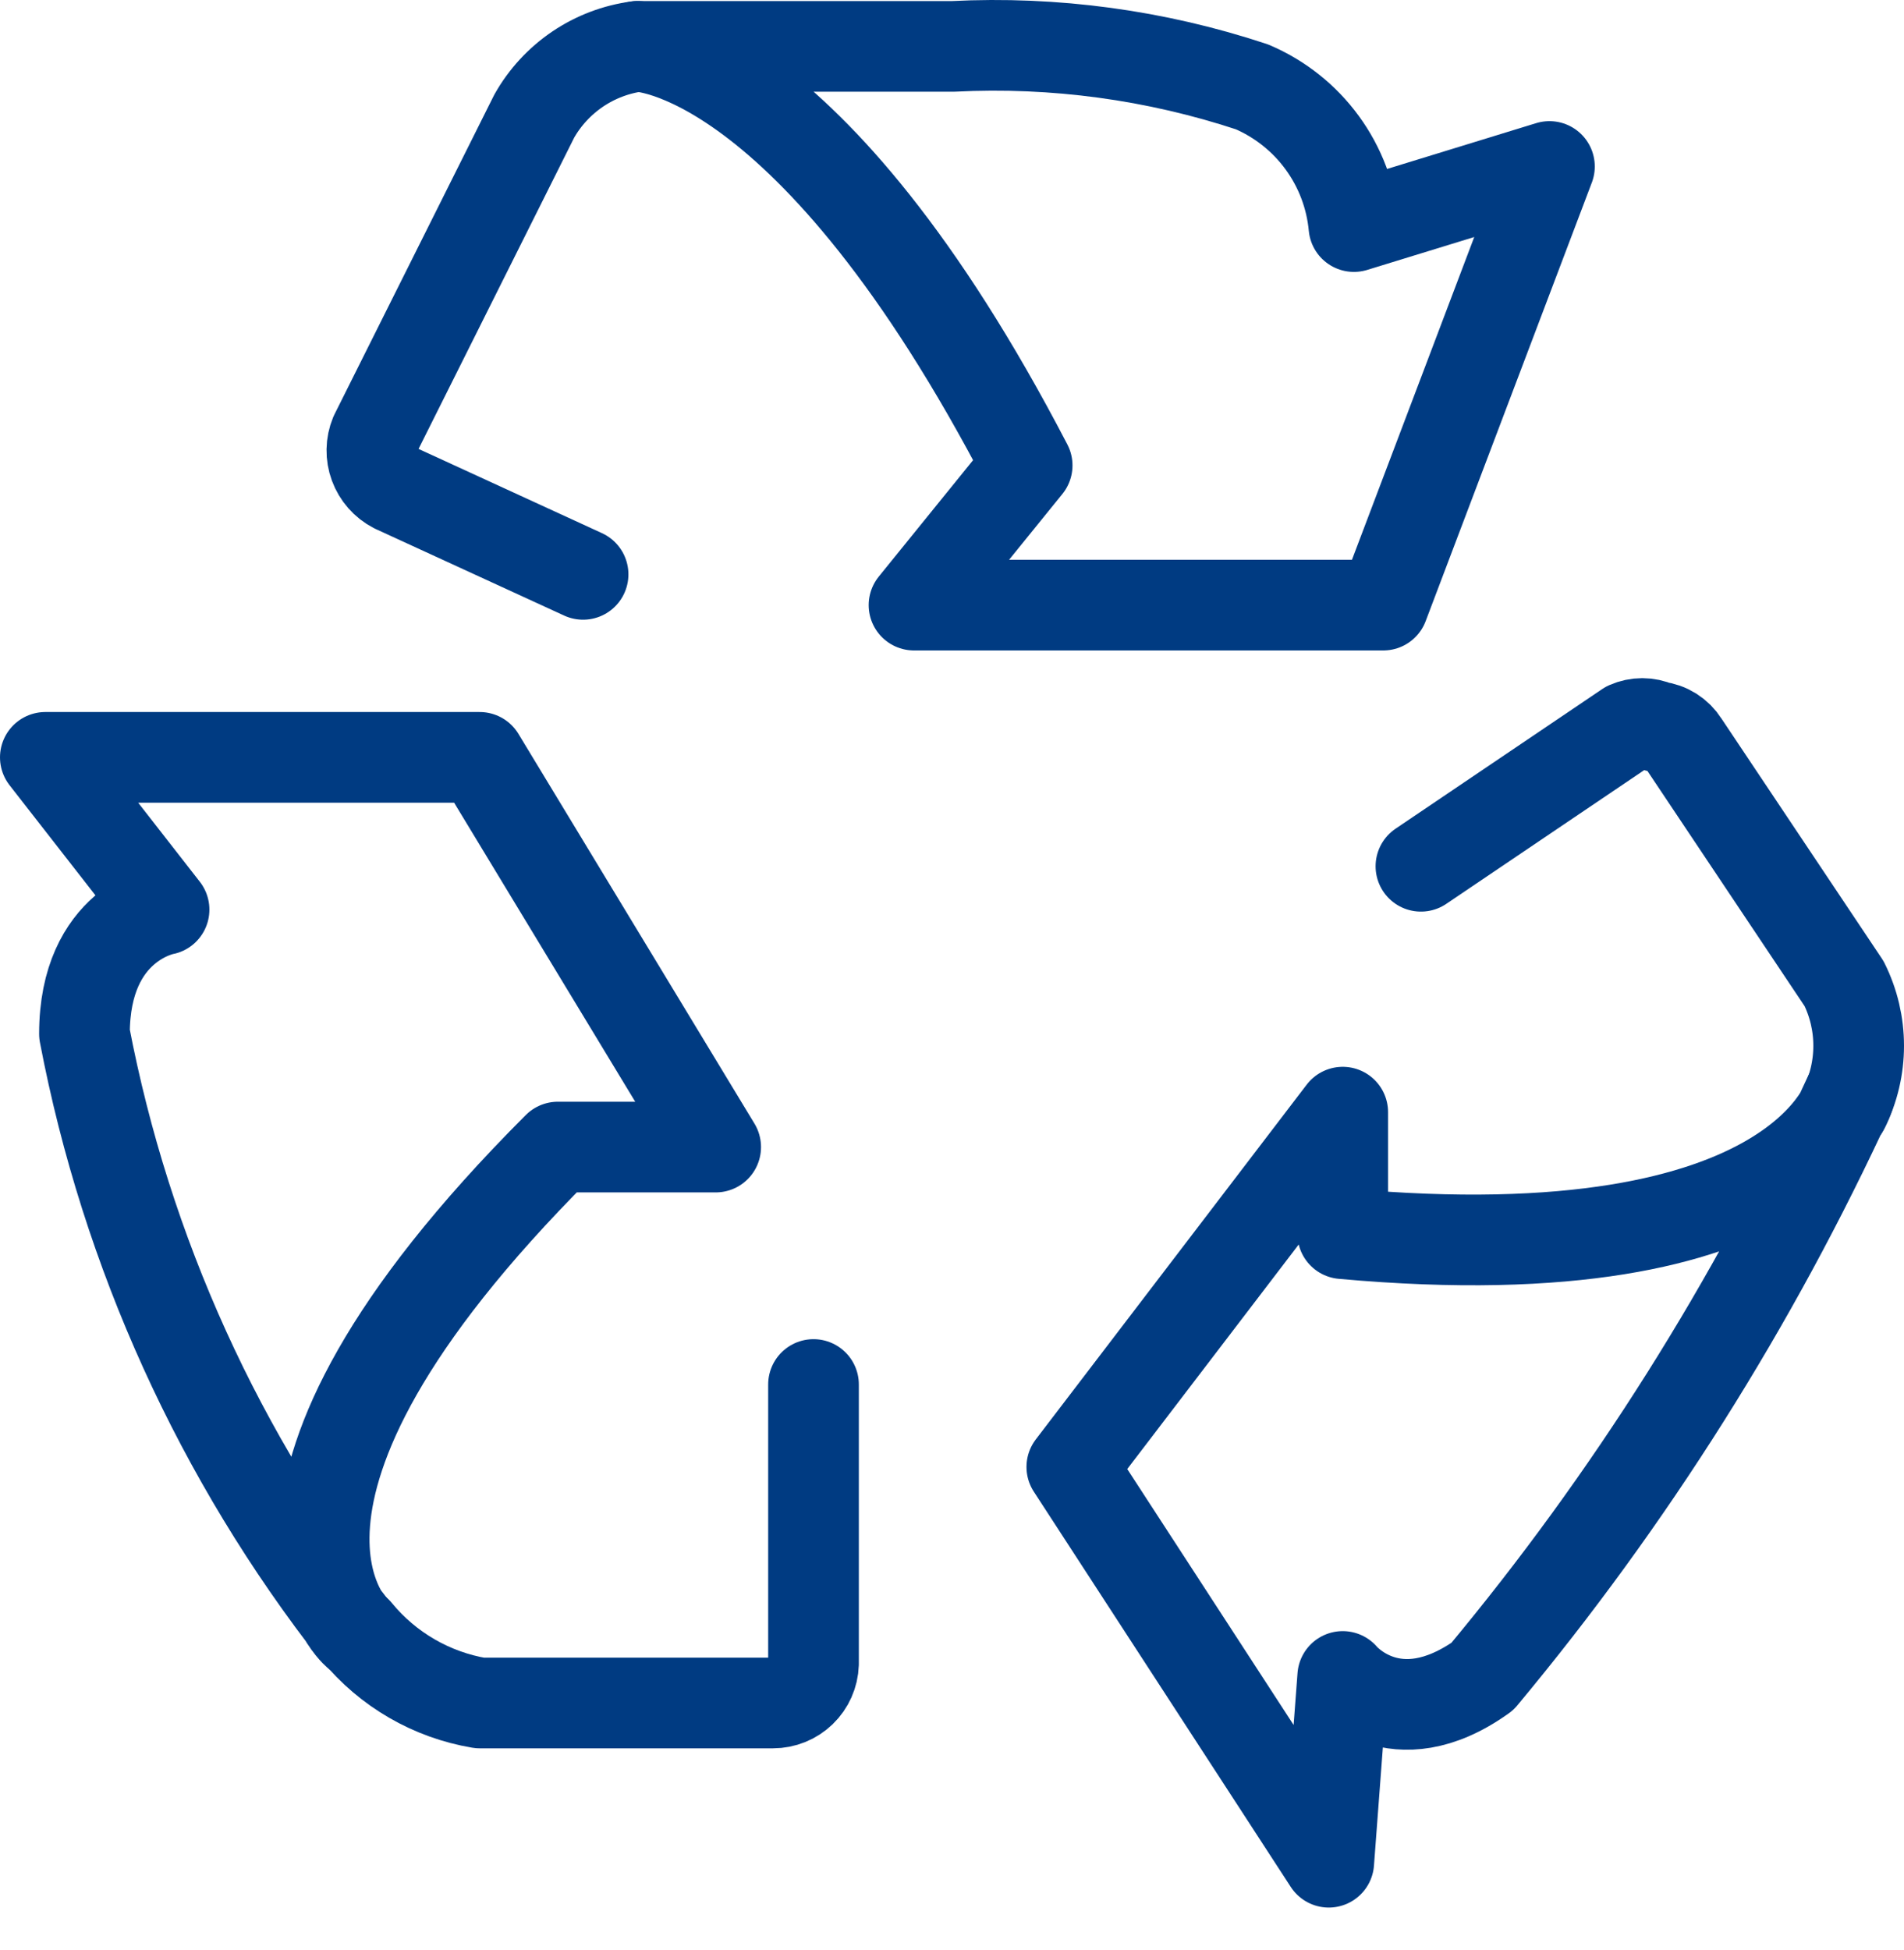 <svg width="42" height="43" viewBox="0 0 42 43" fill="none" xmlns="http://www.w3.org/2000/svg">
<path d="M17.945 30.536V36.697C17.937 36.929 17.839 37.148 17.673 37.309C17.506 37.47 17.283 37.56 17.052 37.56H10.582C9.518 37.381 8.555 36.823 7.871 35.989" stroke="#003B82" stroke-width="2" stroke-linecap="round" stroke-linejoin="round"/>
<path d="M7.87 36.02C7.87 36.02 4.512 33.093 12.306 25.299H15.787L10.581 16.704H1L3.619 20.062C3.619 20.062 1.863 20.37 1.863 22.803C2.784 27.624 4.843 32.156 7.87 36.02V36.02Z" stroke="#003B82" stroke-width="2" stroke-linecap="round" stroke-linejoin="round"/>
<path d="M31.344 19.106L35.903 16.026C36.005 15.981 36.115 15.957 36.227 15.957C36.338 15.957 36.448 15.981 36.55 16.026C36.669 16.04 36.783 16.08 36.885 16.144C36.986 16.208 37.072 16.294 37.136 16.395L40.678 21.694C40.89 22.12 41 22.589 41 23.065C41 23.541 40.89 24.01 40.678 24.436" stroke="#003B82" stroke-width="2" stroke-linecap="round" stroke-linejoin="round"/>
<path d="M40.802 24.128C40.802 24.128 39.816 28.133 29.619 27.209V24.529L23.643 32.354L29.311 41.072L29.619 36.975C29.619 36.975 30.759 38.361 32.7 36.975C35.955 33.068 38.679 28.749 40.802 24.128V24.128Z" stroke="#003B82" stroke-width="2" stroke-linecap="round" stroke-linejoin="round"/>
<path d="M12.862 12.668L8.703 10.758C8.498 10.652 8.34 10.473 8.26 10.256C8.18 10.04 8.184 9.801 8.272 9.587L11.784 2.563C12.018 2.147 12.347 1.792 12.742 1.524C13.138 1.257 13.59 1.085 14.063 1.023" stroke="#003B82" stroke-width="2" stroke-linecap="round" stroke-linejoin="round"/>
<path d="M14.062 1.023C14.062 1.023 17.852 1.023 22.658 10.265L20.162 13.346H30.513L34.179 3.672L29.866 4.997C29.804 4.329 29.562 3.689 29.166 3.147C28.77 2.605 28.235 2.18 27.618 1.916C25.494 1.213 23.259 0.91 21.025 1.023H14.062Z" stroke="#003B82" stroke-width="2" stroke-linecap="round" stroke-linejoin="round"/>
</svg>
